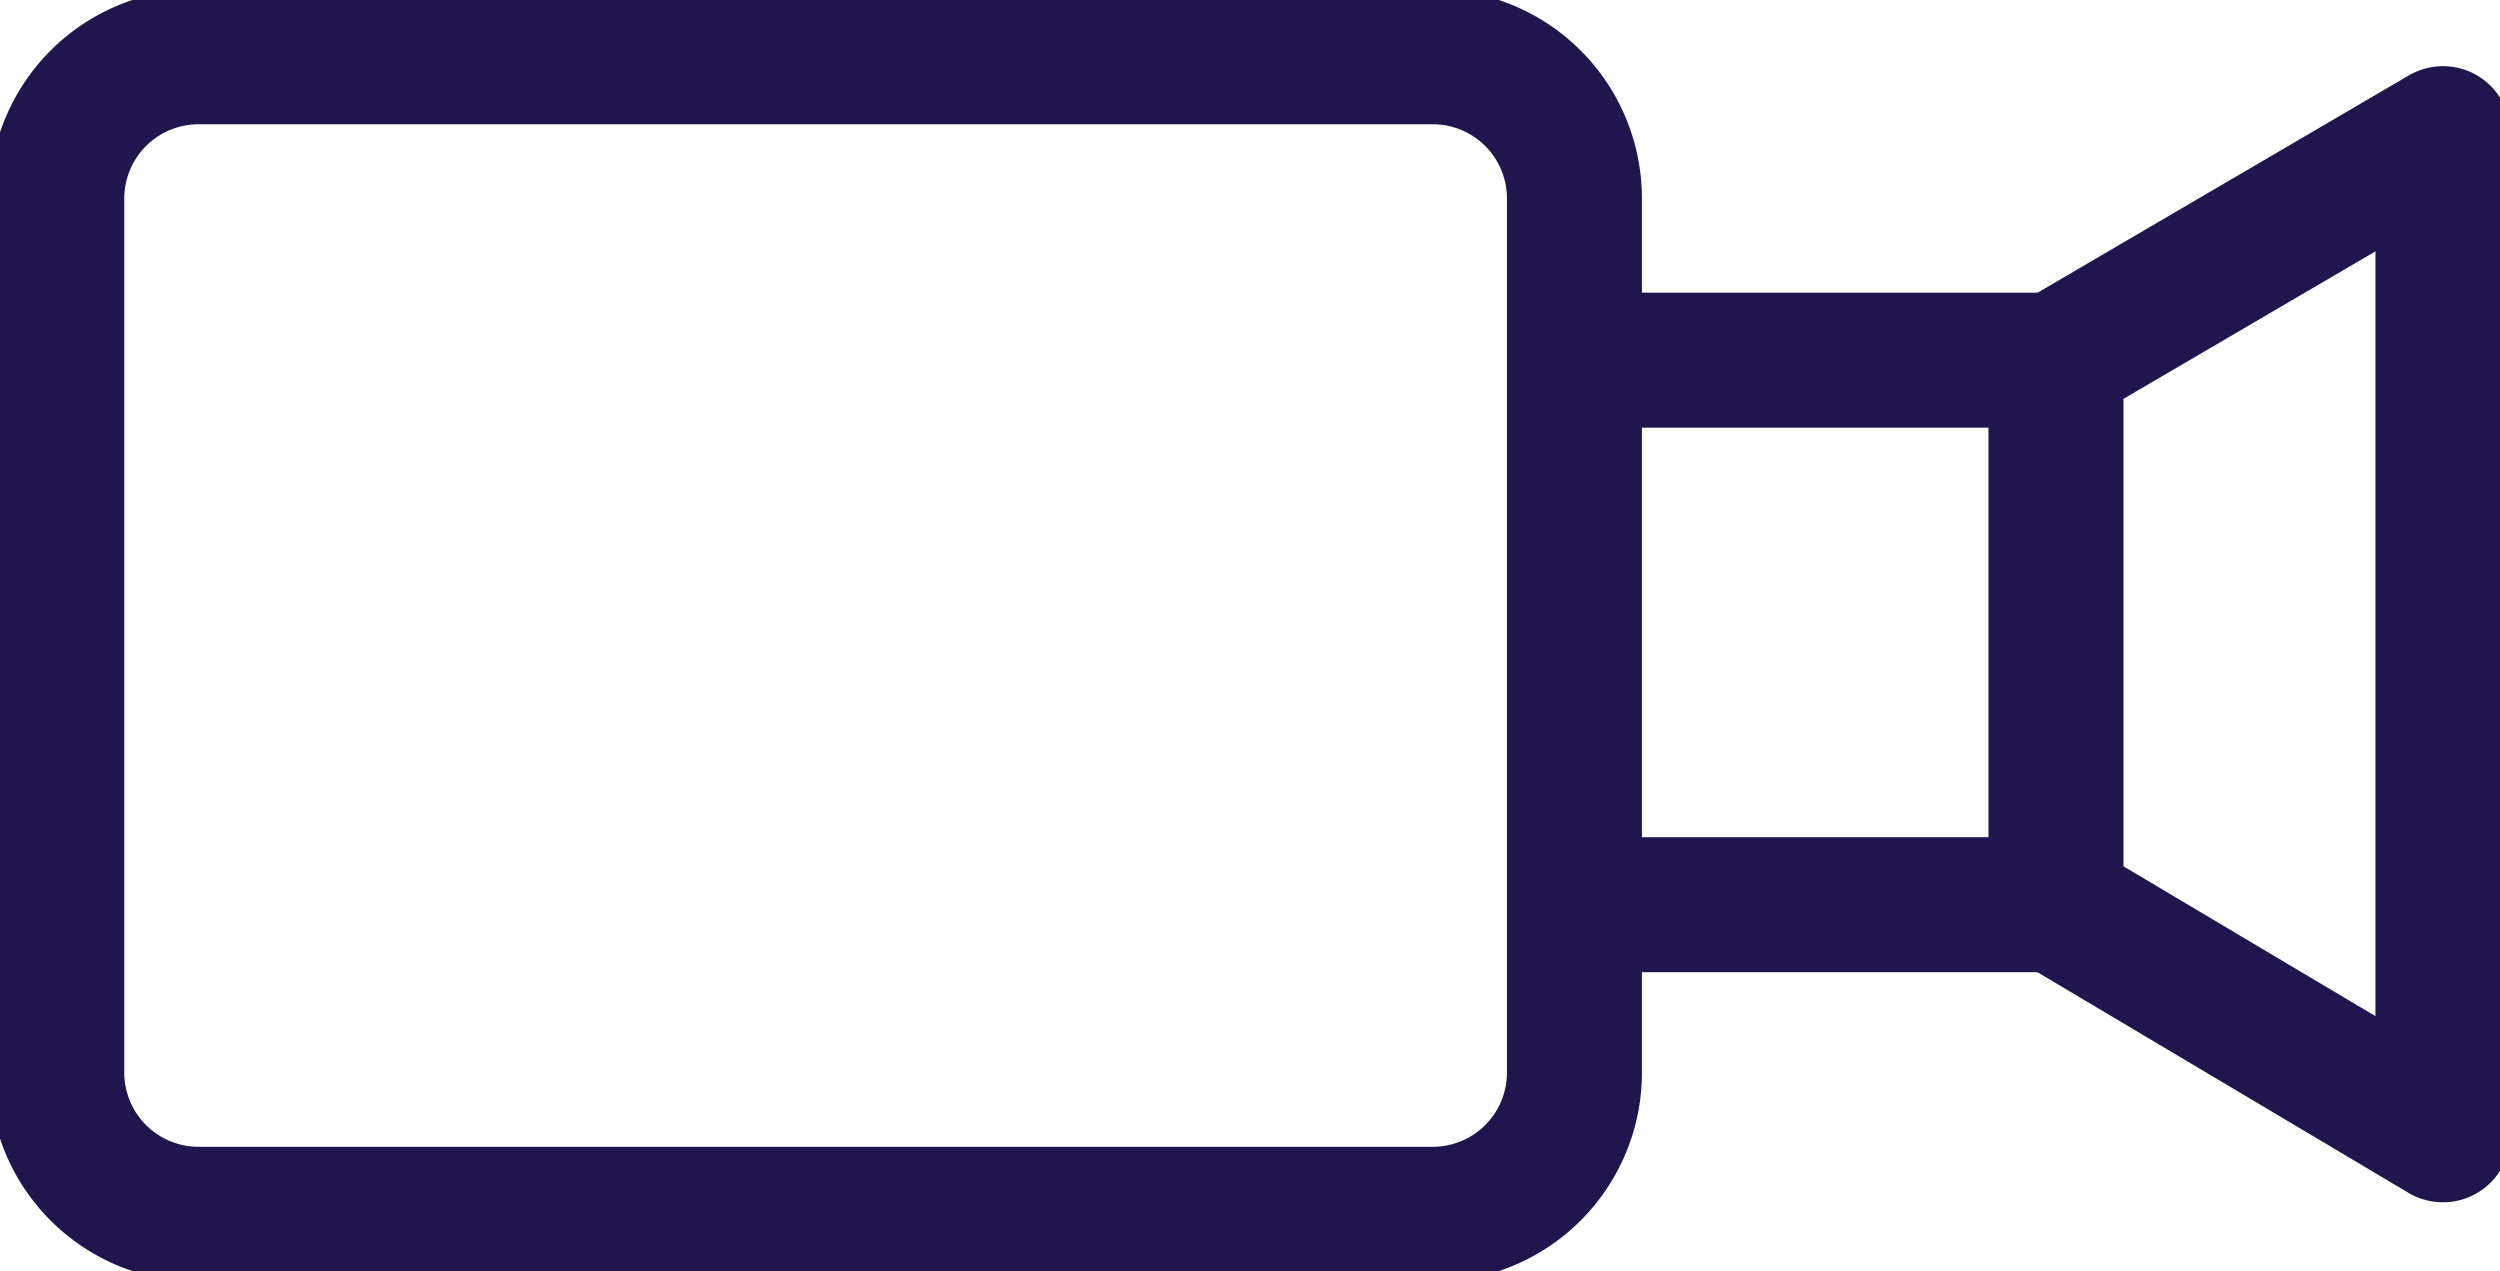 <svg id="Groupe_2861" data-name="Groupe 2861" xmlns="http://www.w3.org/2000/svg" xmlns:xlink="http://www.w3.org/1999/xlink" width="27.78" height="14.123" viewBox="0 0 27.78 14.123">
  <defs>
    <clipPath id="clip-path">
      <rect id="Rectangle_1020" data-name="Rectangle 1020" width="27.78" height="14.123" fill="none" stroke="#20164d" stroke-width="1.5"/>
    </clipPath>
  </defs>
  <g id="Groupe_2860" data-name="Groupe 2860" clip-path="url(#clip-path)">
    <path id="Tracé_1586" data-name="Tracé 1586" d="M16.806,14.362H3.059A1.575,1.575,0,0,1,1.5,12.772V3.09A1.575,1.575,0,0,1,3.059,1.5H16.806a1.574,1.574,0,0,1,1.558,1.59v9.683A1.574,1.574,0,0,1,16.806,14.362Z" transform="translate(-0.869 -0.869)" fill="none" stroke="#20164d" stroke-miterlimit="10" stroke-width="1.5"/>
    <path id="Tracé_1587" data-name="Tracé 1587" d="M47.38,12.1V6.049m-5.051,0H47.38l4.3-2.517V14.657L47.38,12.1h-5.01" transform="translate(-24.534 -2.047)" fill="none" stroke="#20164d" stroke-linecap="round" stroke-linejoin="round" stroke-width="1.5"/>
  </g>
</svg>
